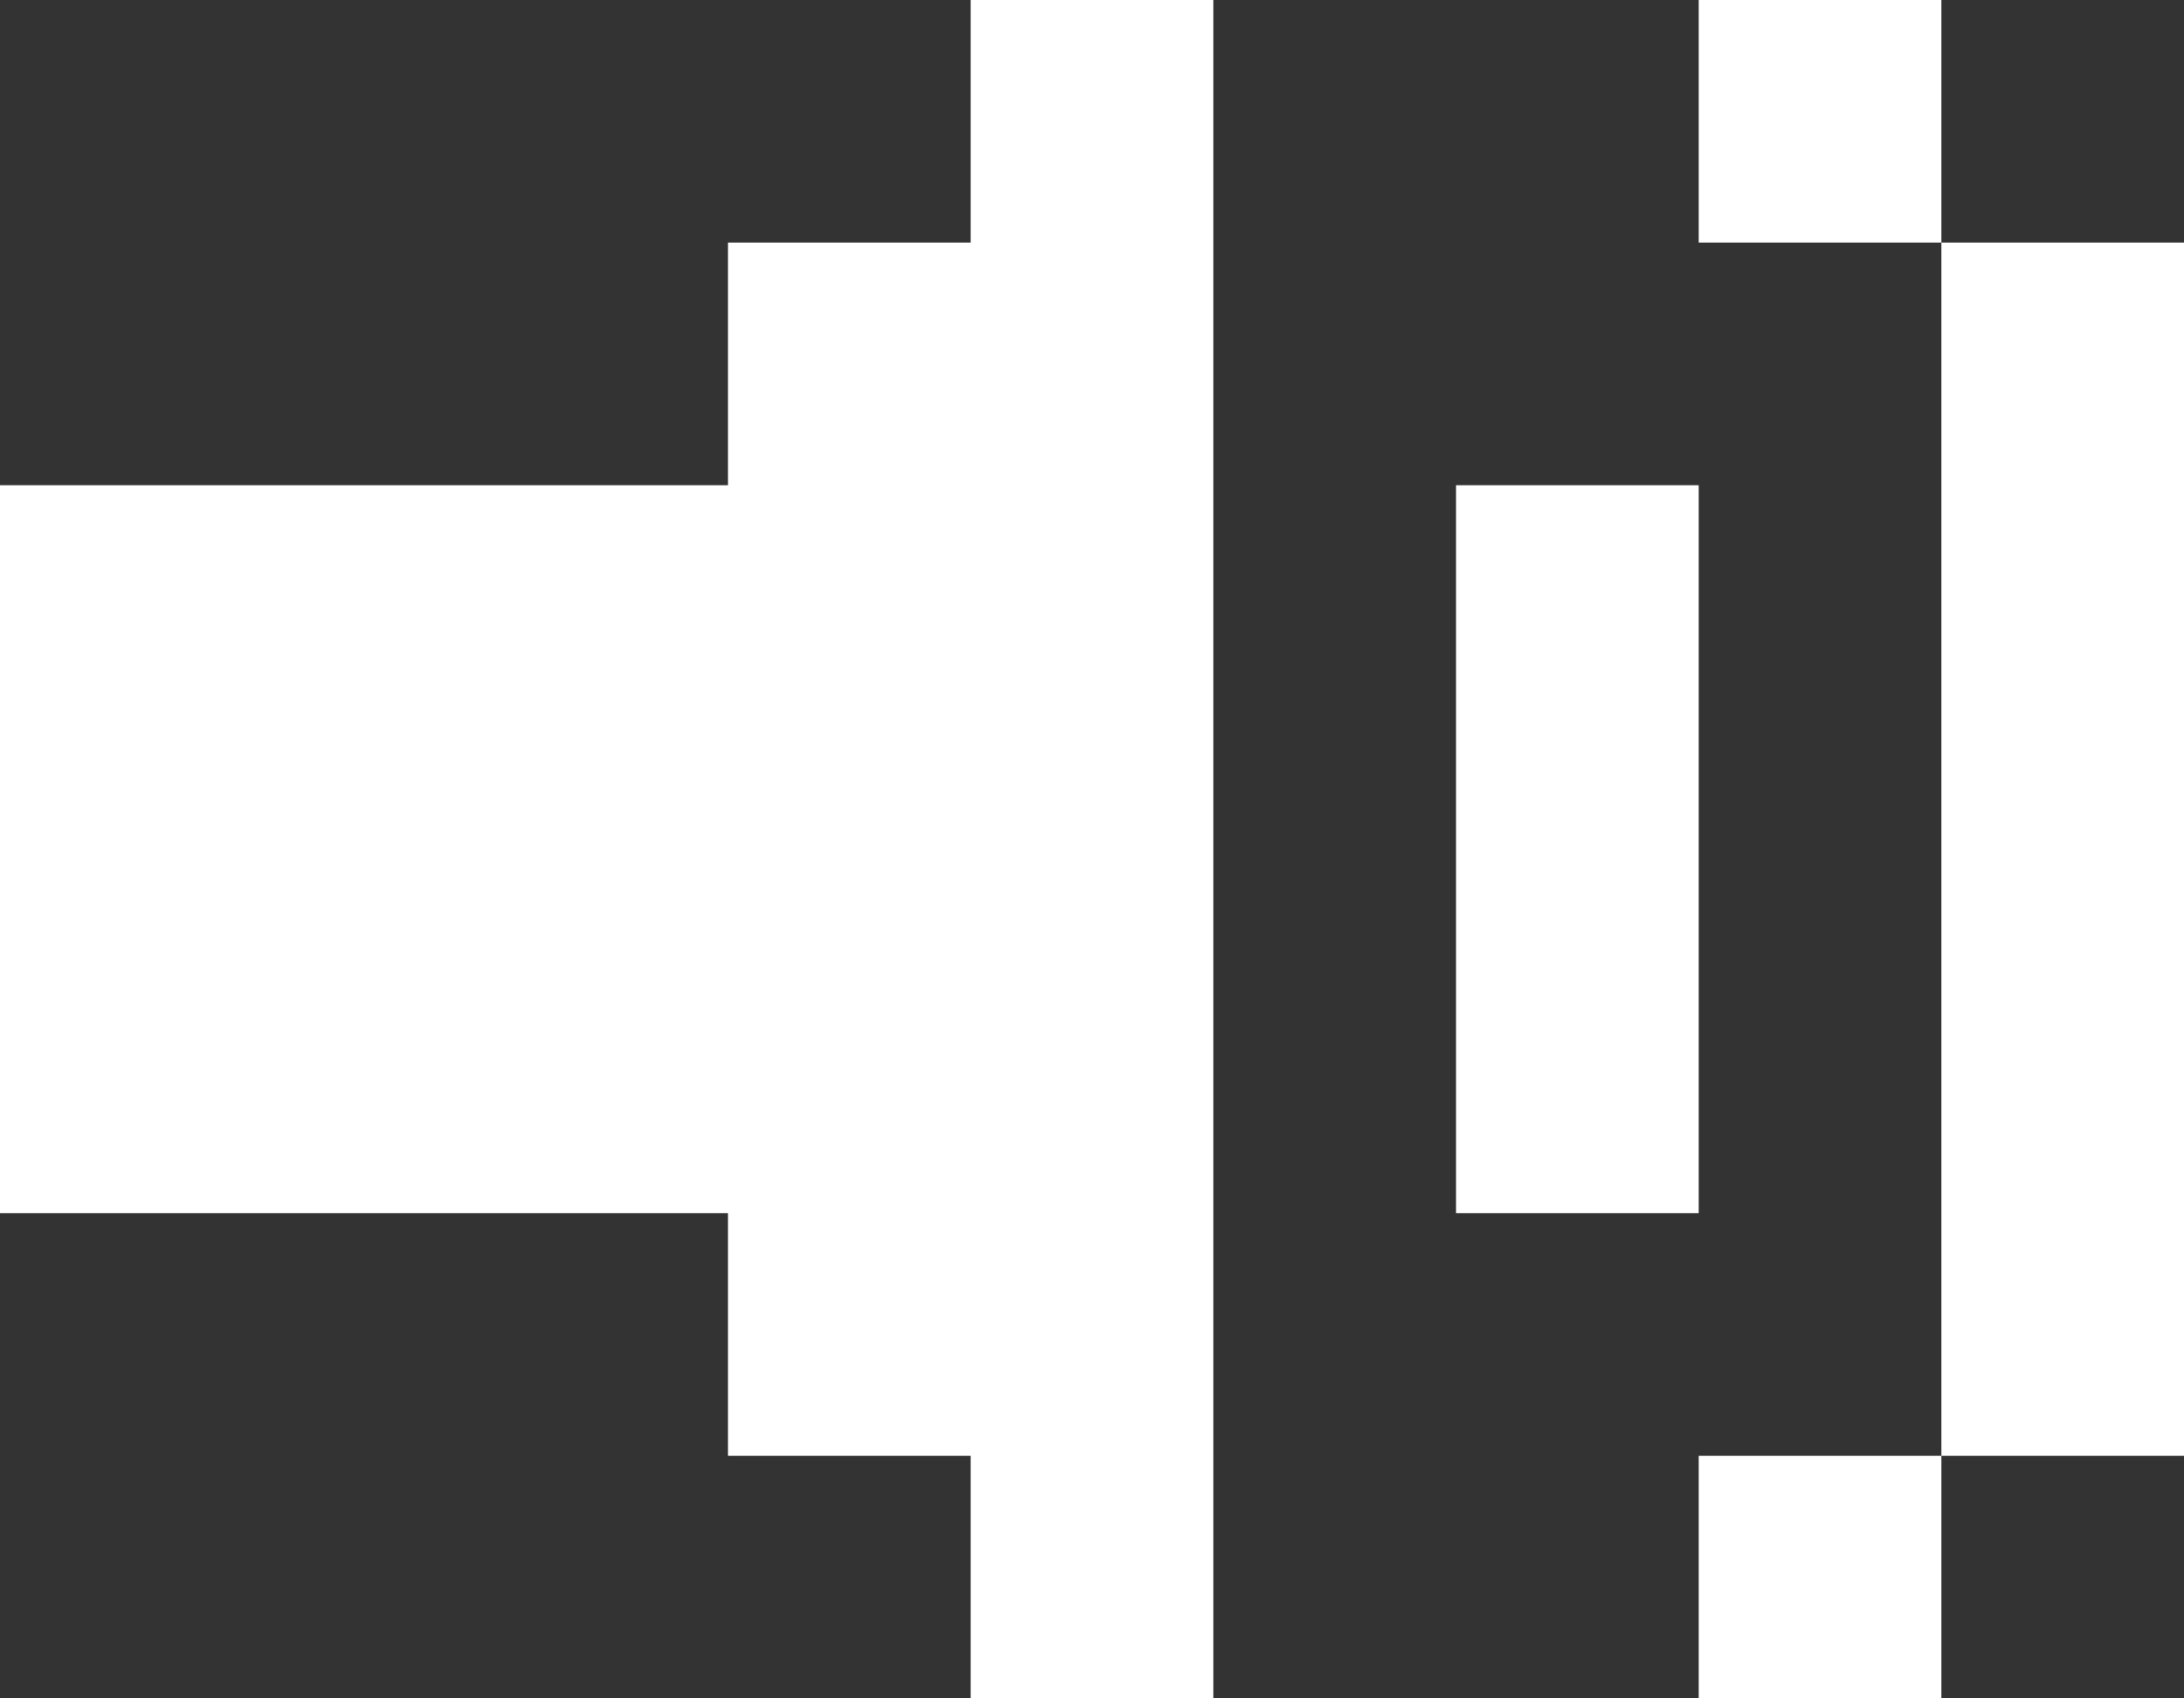 <?xml version="1.0" encoding="UTF-8" standalone="no"?>
<svg xmlns:xlink="http://www.w3.org/1999/xlink" height="7.0px" width="9.0px" xmlns="http://www.w3.org/2000/svg">
  <rect width="100%" height="100%" fill="#333333" stroke="none"/>
  <g transform="matrix(1.0, 0.0, 0.0, 1.0, -2.0, 0.0)">
    <path d="M10.0 1.0 L11.0 1.0 11.0 6.0 10.0 6.0 10.0 7.0 9.0 7.0 9.0 6.0 10.0 6.0 10.0 1.0 9.0 1.0 9.0 0.0 10.0 0.0 10.0 1.0 M9.0 2.0 L9.0 5.0 8.0 5.0 8.0 2.0 9.0 2.0 M6.0 1.0 L6.0 0.0 7.0 0.0 7.0 7.0 6.0 7.0 6.0 6.0 5.0 6.0 5.0 5.0 2.0 5.0 2.0 2.0 5.0 2.0 5.0 1.0 6.0 1.0" fill="#ffffff" fill-rule="evenodd" stroke="none"/>
  </g>
</svg>
